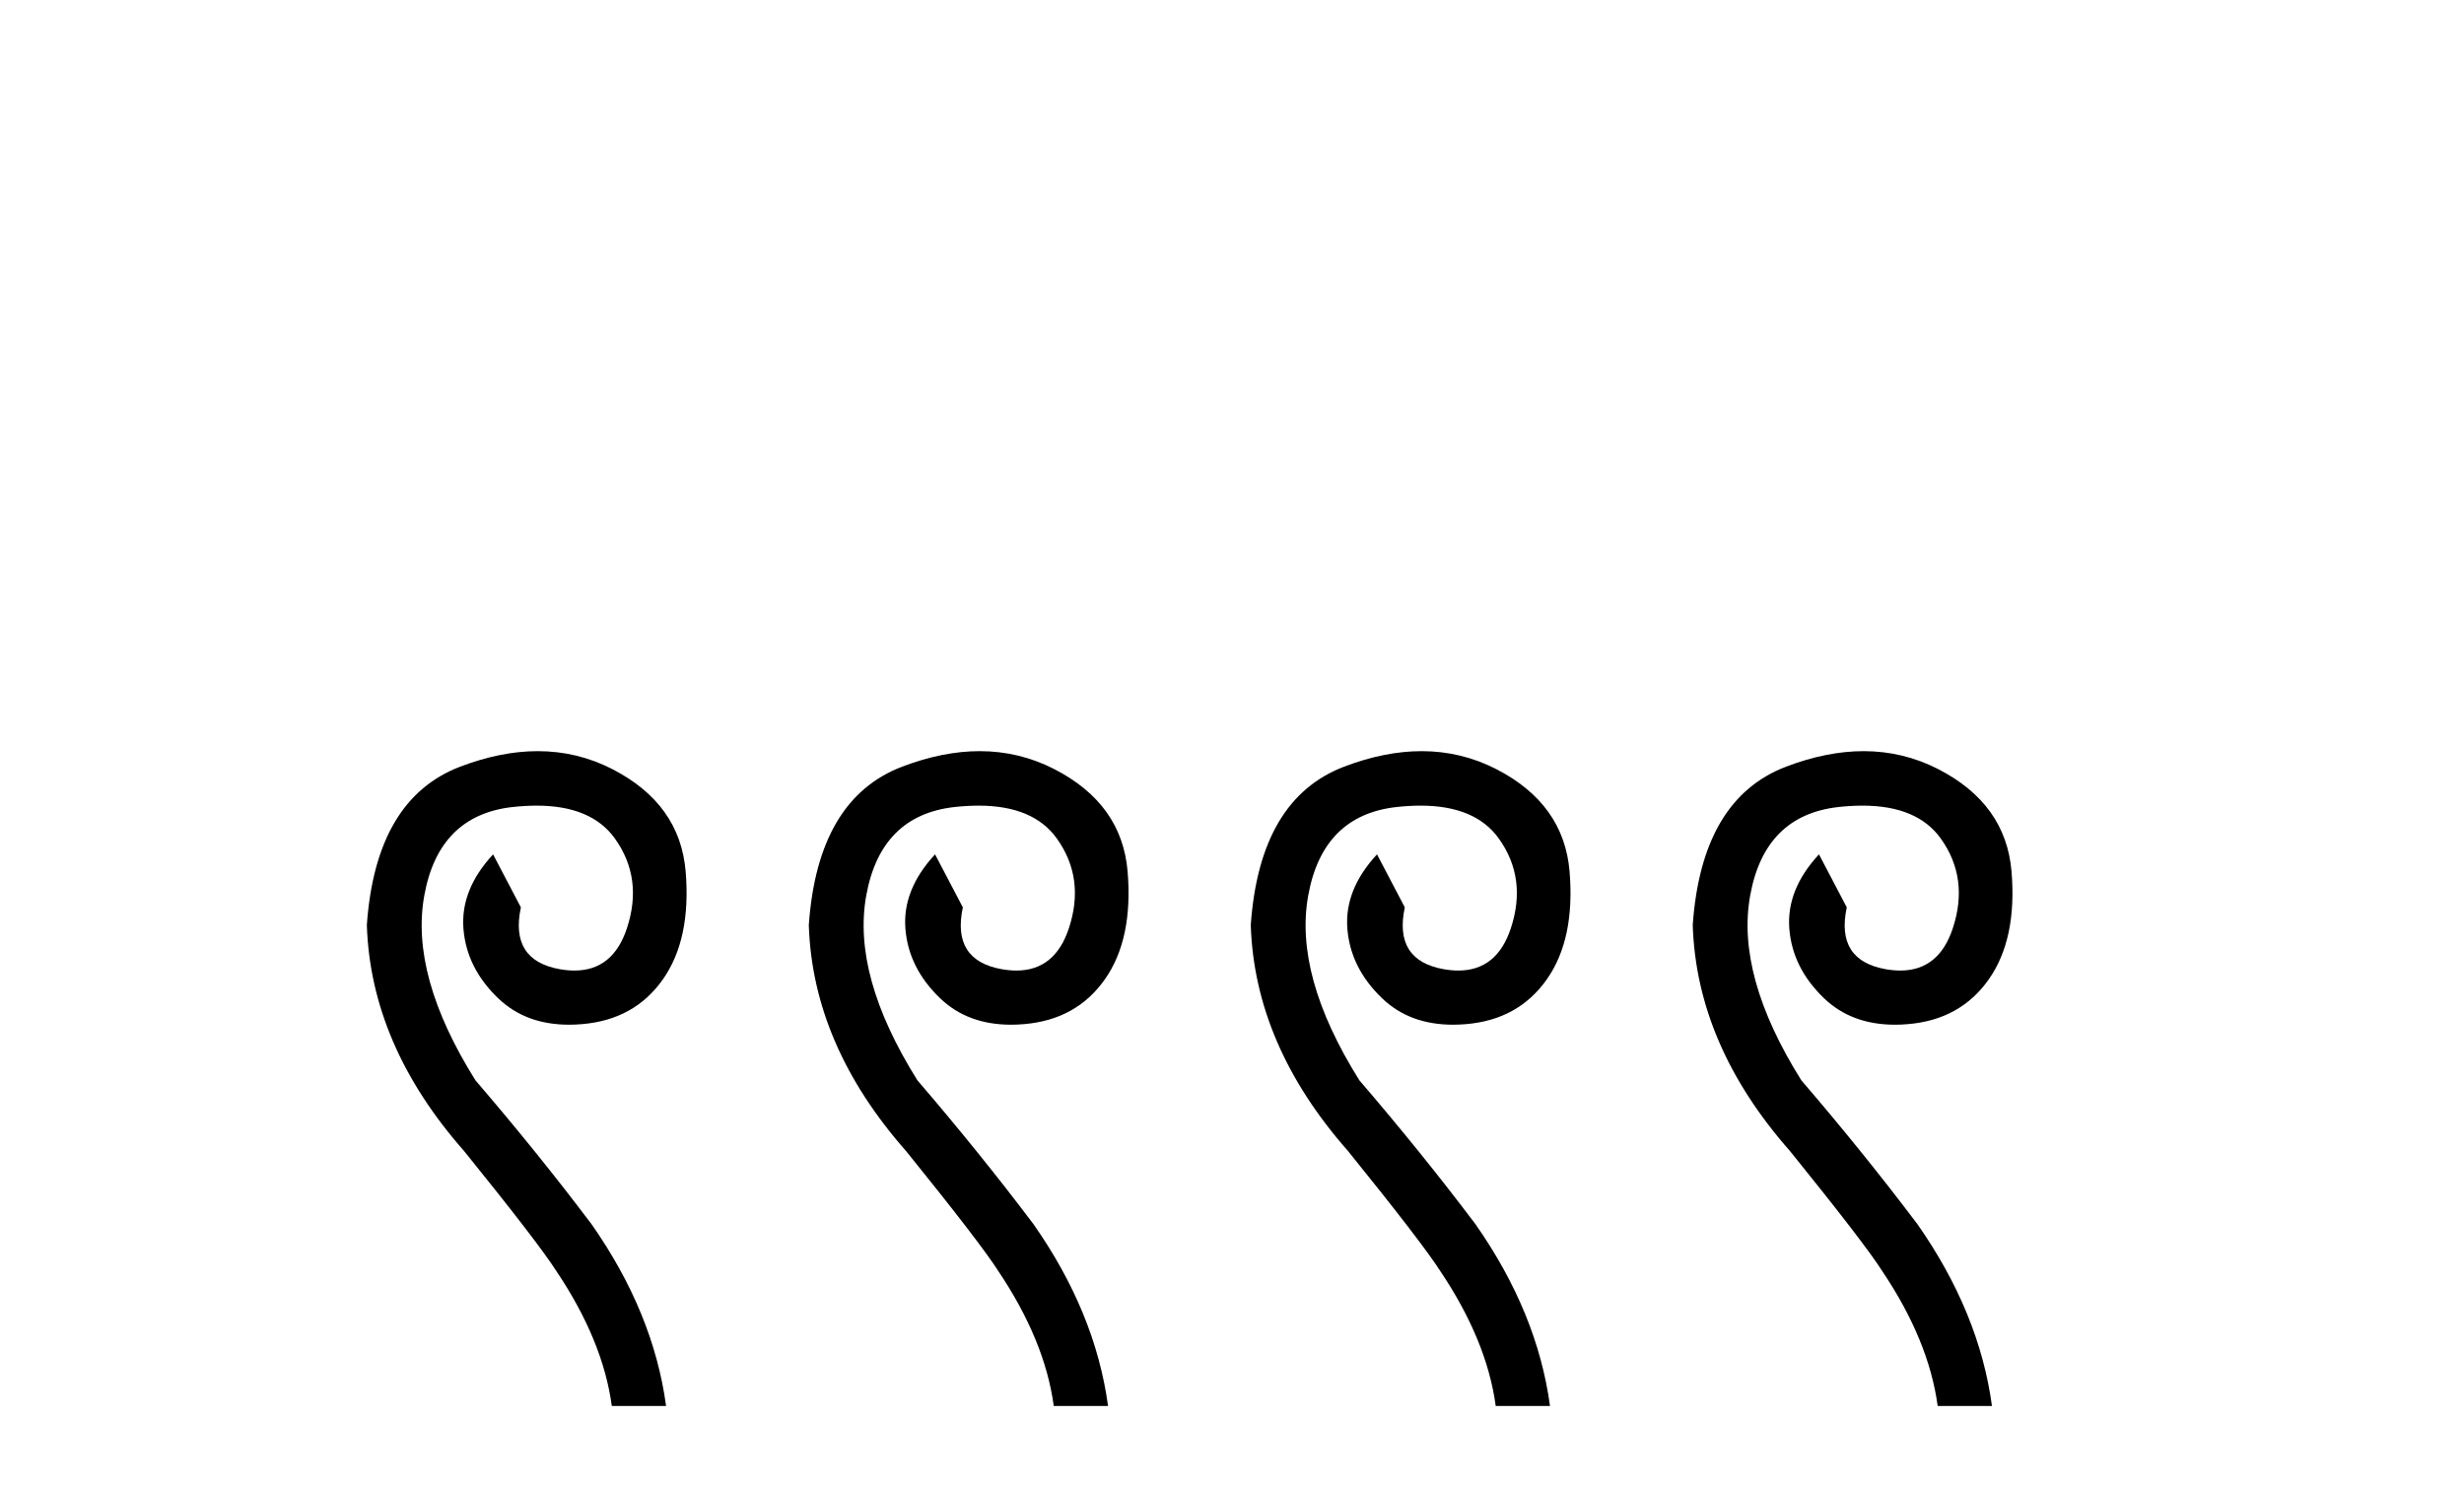 <?xml version='1.0' encoding='UTF-8' standalone='yes'?><svg xmlns='http://www.w3.org/2000/svg' xmlns:xlink='http://www.w3.org/1999/xlink' width='68.0' height='41.0' ><path d='M 14.84 20.734 C 14.164 20.734 13.451 20.877 12.703 21.161 C 11.146 21.754 10.287 23.211 10.124 25.534 C 10.194 27.741 11.088 29.82 12.807 31.771 C 14.178 33.467 15.025 34.57 15.351 35.081 C 16.21 36.359 16.721 37.601 16.884 38.809 L 18.382 38.809 C 18.15 37.09 17.464 35.418 16.326 33.792 C 15.327 32.468 14.259 31.144 13.121 29.82 C 11.913 27.892 11.442 26.19 11.71 24.715 C 11.977 23.24 12.79 22.427 14.149 22.276 C 14.381 22.251 14.601 22.238 14.809 22.238 C 15.817 22.238 16.538 22.541 16.971 23.148 C 17.493 23.879 17.604 24.704 17.302 25.621 C 17.045 26.401 16.562 26.79 15.853 26.79 C 15.728 26.79 15.595 26.778 15.455 26.754 C 14.526 26.591 14.166 26.022 14.375 25.046 L 13.608 23.583 C 13.005 24.233 12.732 24.919 12.79 25.639 C 12.848 26.359 13.167 26.998 13.748 27.555 C 14.255 28.042 14.907 28.285 15.706 28.285 C 15.823 28.285 15.942 28.28 16.065 28.269 C 17.029 28.188 17.772 27.776 18.295 27.032 C 18.817 26.289 19.026 25.296 18.922 24.053 C 18.817 22.811 18.144 21.87 16.901 21.231 C 16.256 20.9 15.569 20.734 14.84 20.734 Z' style='fill:#000000;stroke:none' /><path d='M 27.037 20.734 C 26.361 20.734 25.648 20.877 24.9 21.161 C 23.343 21.754 22.484 23.211 22.321 25.534 C 22.391 27.741 23.285 29.82 25.004 31.771 C 26.375 33.467 27.222 34.57 27.548 35.081 C 28.407 36.359 28.918 37.601 29.081 38.809 L 30.579 38.809 C 30.347 37.09 29.661 35.418 28.523 33.792 C 27.524 32.468 26.456 31.144 25.318 29.82 C 24.11 27.892 23.639 26.19 23.907 24.715 C 24.174 23.24 24.987 22.427 26.346 22.276 C 26.578 22.251 26.798 22.238 27.006 22.238 C 28.014 22.238 28.735 22.541 29.168 23.148 C 29.69 23.879 29.801 24.704 29.499 25.621 C 29.242 26.401 28.759 26.79 28.05 26.79 C 27.925 26.79 27.792 26.778 27.652 26.754 C 26.723 26.591 26.363 26.022 26.572 25.046 L 25.805 23.583 C 25.202 24.233 24.929 24.919 24.987 25.639 C 25.045 26.359 25.364 26.998 25.945 27.555 C 26.452 28.042 27.104 28.285 27.903 28.285 C 28.02 28.285 28.139 28.28 28.262 28.269 C 29.226 28.188 29.969 27.776 30.492 27.032 C 31.014 26.289 31.223 25.296 31.119 24.053 C 31.014 22.811 30.341 21.87 29.098 21.231 C 28.453 20.9 27.766 20.734 27.037 20.734 Z' style='fill:#000000;stroke:none' /><path d='M 39.234 20.734 C 38.558 20.734 37.845 20.877 37.097 21.161 C 35.54 21.754 34.681 23.211 34.518 25.534 C 34.588 27.741 35.482 29.82 37.201 31.771 C 38.572 33.467 39.419 34.57 39.745 35.081 C 40.604 36.359 41.115 37.601 41.278 38.809 L 42.776 38.809 C 42.544 37.09 41.858 35.418 40.72 33.792 C 39.721 32.468 38.653 31.144 37.515 29.82 C 36.307 27.892 35.836 26.19 36.104 24.715 C 36.371 23.24 37.184 22.427 38.543 22.276 C 38.775 22.251 38.995 22.238 39.203 22.238 C 40.211 22.238 40.932 22.541 41.365 23.148 C 41.887 23.879 41.998 24.704 41.696 25.621 C 41.439 26.401 40.956 26.79 40.247 26.79 C 40.122 26.79 39.989 26.778 39.849 26.754 C 38.92 26.591 38.56 26.022 38.769 25.046 L 38.002 23.583 C 37.399 24.233 37.126 24.919 37.184 25.639 C 37.242 26.359 37.561 26.998 38.142 27.555 C 38.649 28.042 39.301 28.285 40.1 28.285 C 40.217 28.285 40.336 28.28 40.459 28.269 C 41.423 28.188 42.166 27.776 42.689 27.032 C 43.211 26.289 43.42 25.296 43.316 24.053 C 43.211 22.811 42.538 21.87 41.295 21.231 C 40.65 20.9 39.963 20.734 39.234 20.734 Z' style='fill:#000000;stroke:none' /><path d='M 51.431 20.734 C 50.755 20.734 50.042 20.877 49.294 21.161 C 47.737 21.754 46.878 23.211 46.715 25.534 C 46.785 27.741 47.679 29.82 49.398 31.771 C 50.769 33.467 51.616 34.57 51.942 35.081 C 52.801 36.359 53.312 37.601 53.475 38.809 L 54.973 38.809 C 54.741 37.09 54.055 35.418 52.917 33.792 C 51.918 32.468 50.85 31.144 49.712 29.82 C 48.504 27.892 48.033 26.19 48.301 24.715 C 48.568 23.24 49.381 22.427 50.74 22.276 C 50.972 22.251 51.192 22.238 51.4 22.238 C 52.408 22.238 53.129 22.541 53.562 23.148 C 54.084 23.879 54.195 24.704 53.893 25.621 C 53.636 26.401 53.153 26.79 52.444 26.79 C 52.319 26.79 52.186 26.778 52.046 26.754 C 51.117 26.591 50.757 26.022 50.966 25.046 L 50.199 23.583 C 49.596 24.233 49.323 24.919 49.381 25.639 C 49.439 26.359 49.758 26.998 50.339 27.555 C 50.846 28.042 51.498 28.285 52.297 28.285 C 52.414 28.285 52.533 28.28 52.656 28.269 C 53.62 28.188 54.363 27.776 54.886 27.032 C 55.408 26.289 55.617 25.296 55.513 24.053 C 55.408 22.811 54.735 21.87 53.492 21.231 C 52.847 20.9 52.16 20.734 51.431 20.734 Z' style='fill:#000000;stroke:none' /></svg>